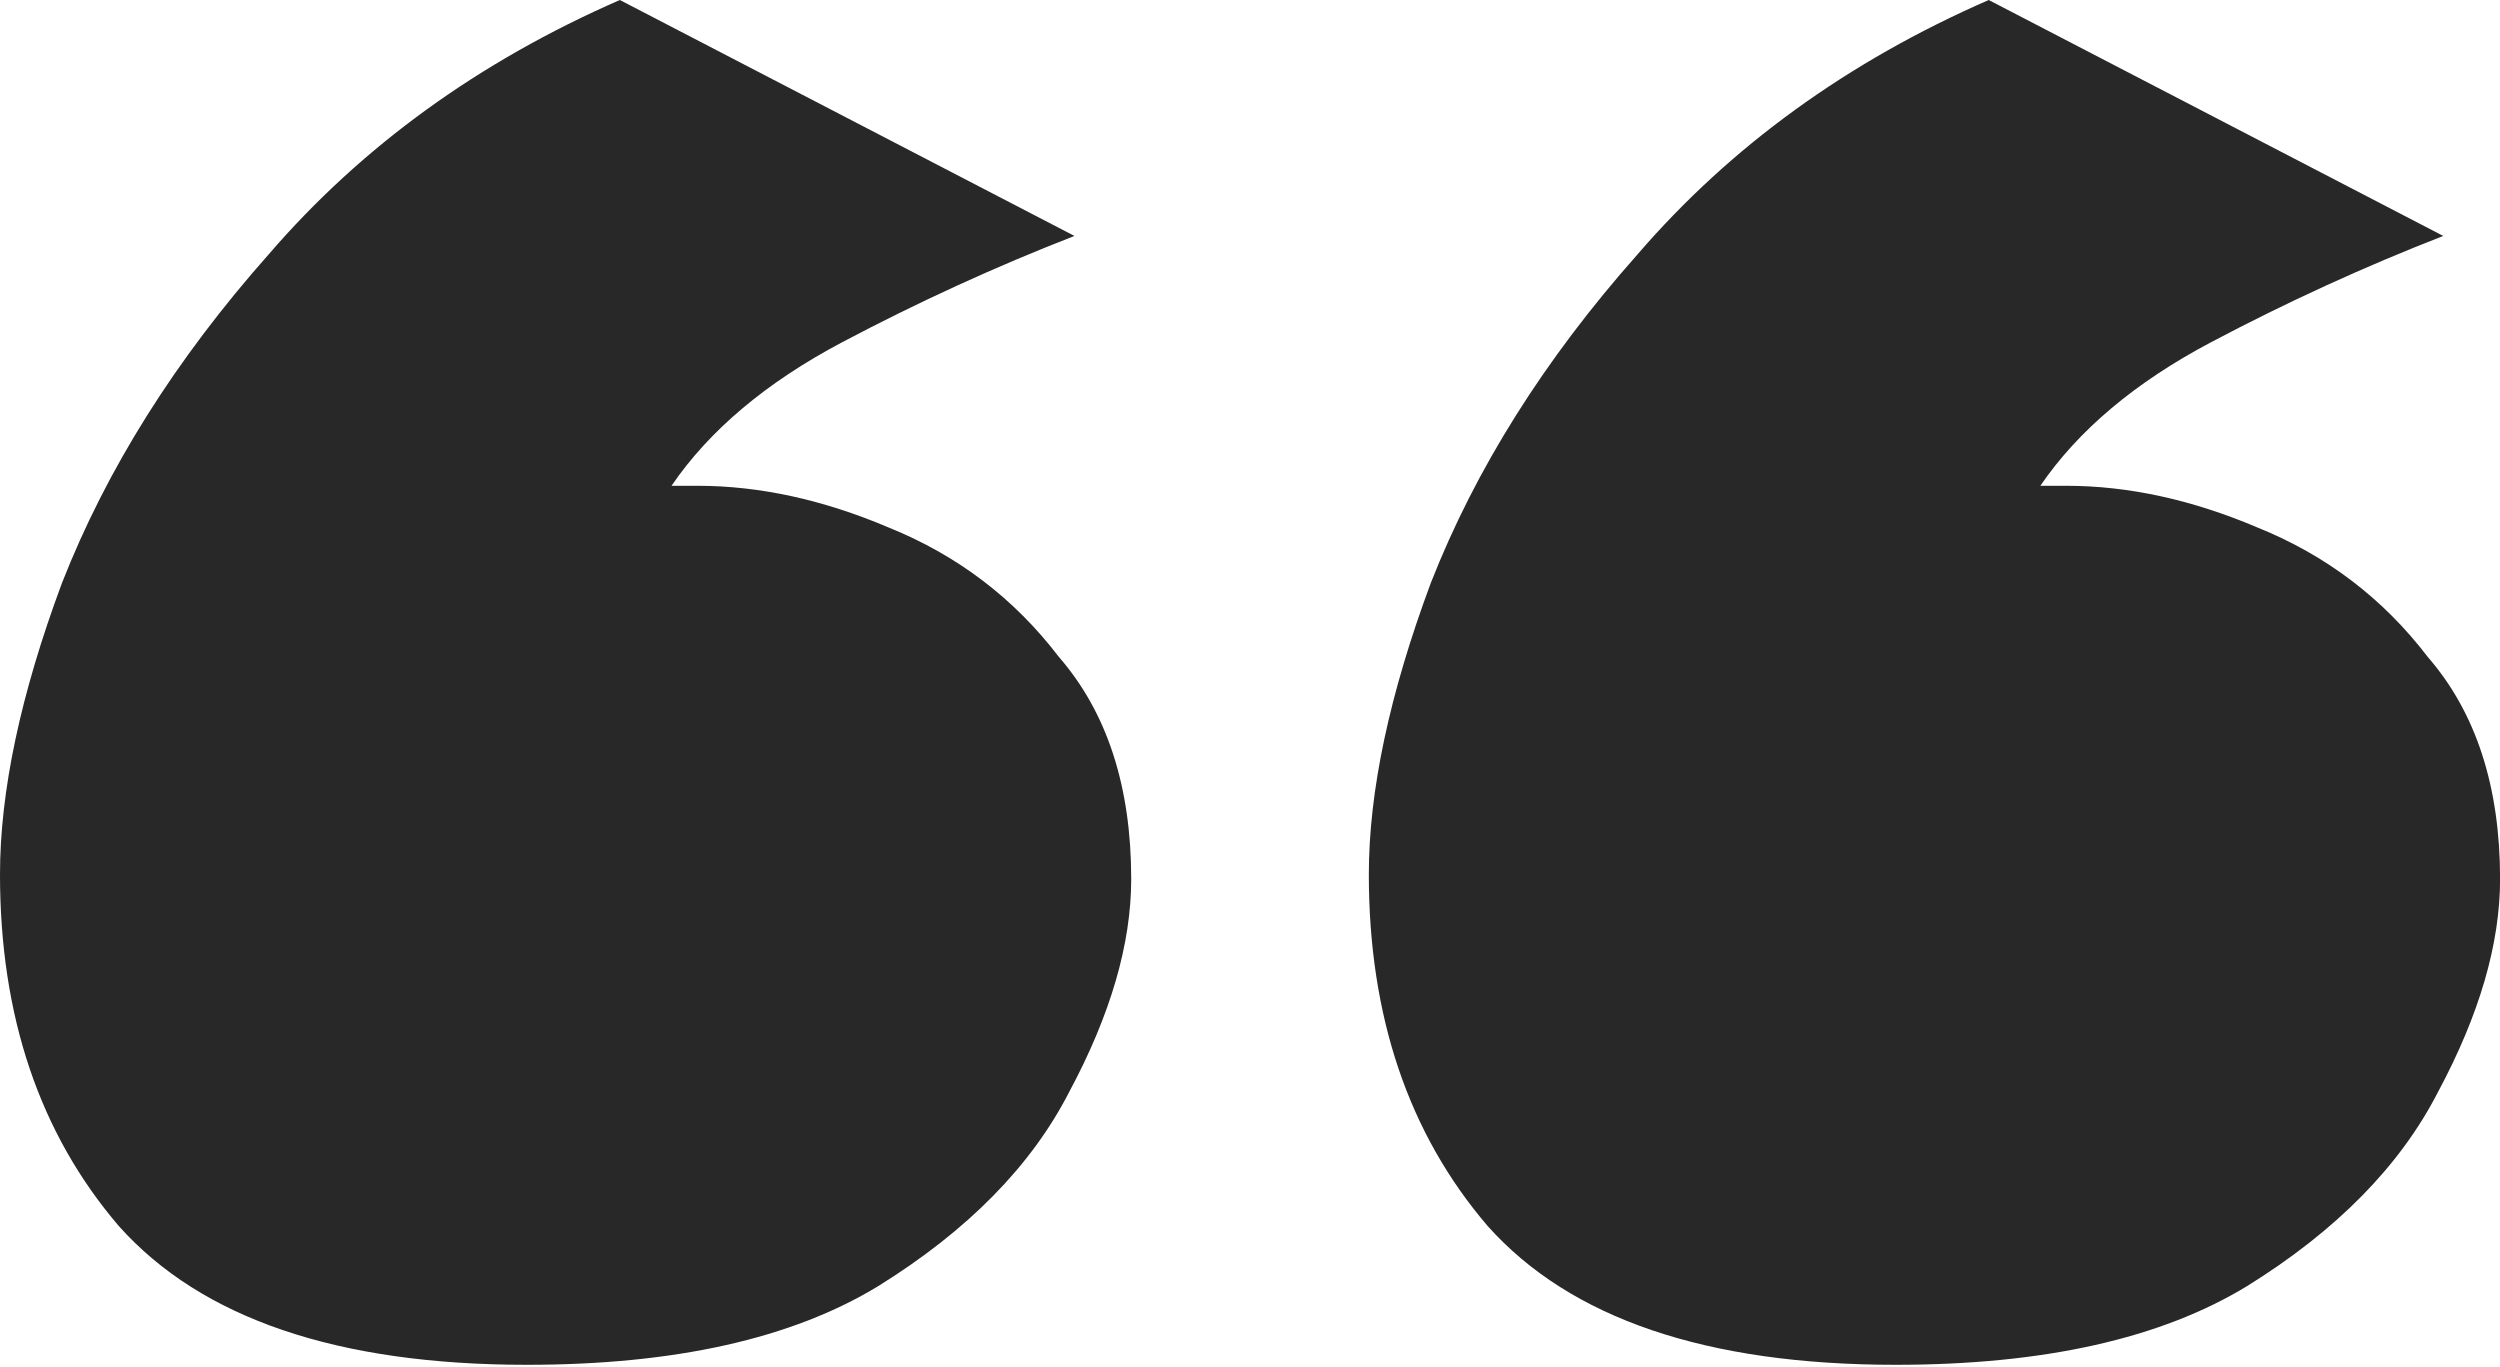 <svg width="64" height="35" viewBox="0 0 64 35" fill="none" xmlns="http://www.w3.org/2000/svg">
<path d="M48.53 34.939C43.682 34.939 40.2 33.755 38.084 31.386C36.056 29.017 35.042 26.017 35.042 22.385C35.042 20.253 35.571 17.766 36.629 14.923C37.775 12.002 39.538 9.199 41.919 6.514C44.299 3.751 47.296 1.579 50.911 0L62.547 6.04C60.52 6.83 58.536 7.738 56.597 8.764C54.657 9.791 53.203 11.015 52.233 12.436H52.894C54.481 12.436 56.112 12.791 57.787 13.502C59.55 14.213 61.005 15.318 62.151 16.818C63.385 18.239 64.002 20.134 64.002 22.503C64.002 24.161 63.473 25.977 62.415 27.951C61.445 29.846 59.814 31.504 57.522 32.926C55.318 34.268 52.321 34.939 48.53 34.939ZM13.488 34.939C8.639 34.939 5.157 33.755 3.041 31.386C1.014 29.017 0 26.017 0 22.385C0 20.253 0.529 17.766 1.587 14.923C2.733 12.002 4.496 9.199 6.876 6.514C9.256 3.751 12.254 1.579 15.868 0L27.505 6.04C25.477 6.83 23.494 7.738 21.554 8.764C19.615 9.791 18.16 11.015 17.191 12.436H17.852C19.439 12.436 21.07 12.791 22.744 13.502C24.508 14.213 25.962 15.318 27.108 16.818C28.342 18.239 28.959 20.134 28.959 22.503C28.959 24.161 28.431 25.977 27.373 27.951C26.403 29.846 24.772 31.504 22.48 32.926C20.276 34.268 17.279 34.939 13.488 34.939Z" fill="#282828"/>
</svg>
